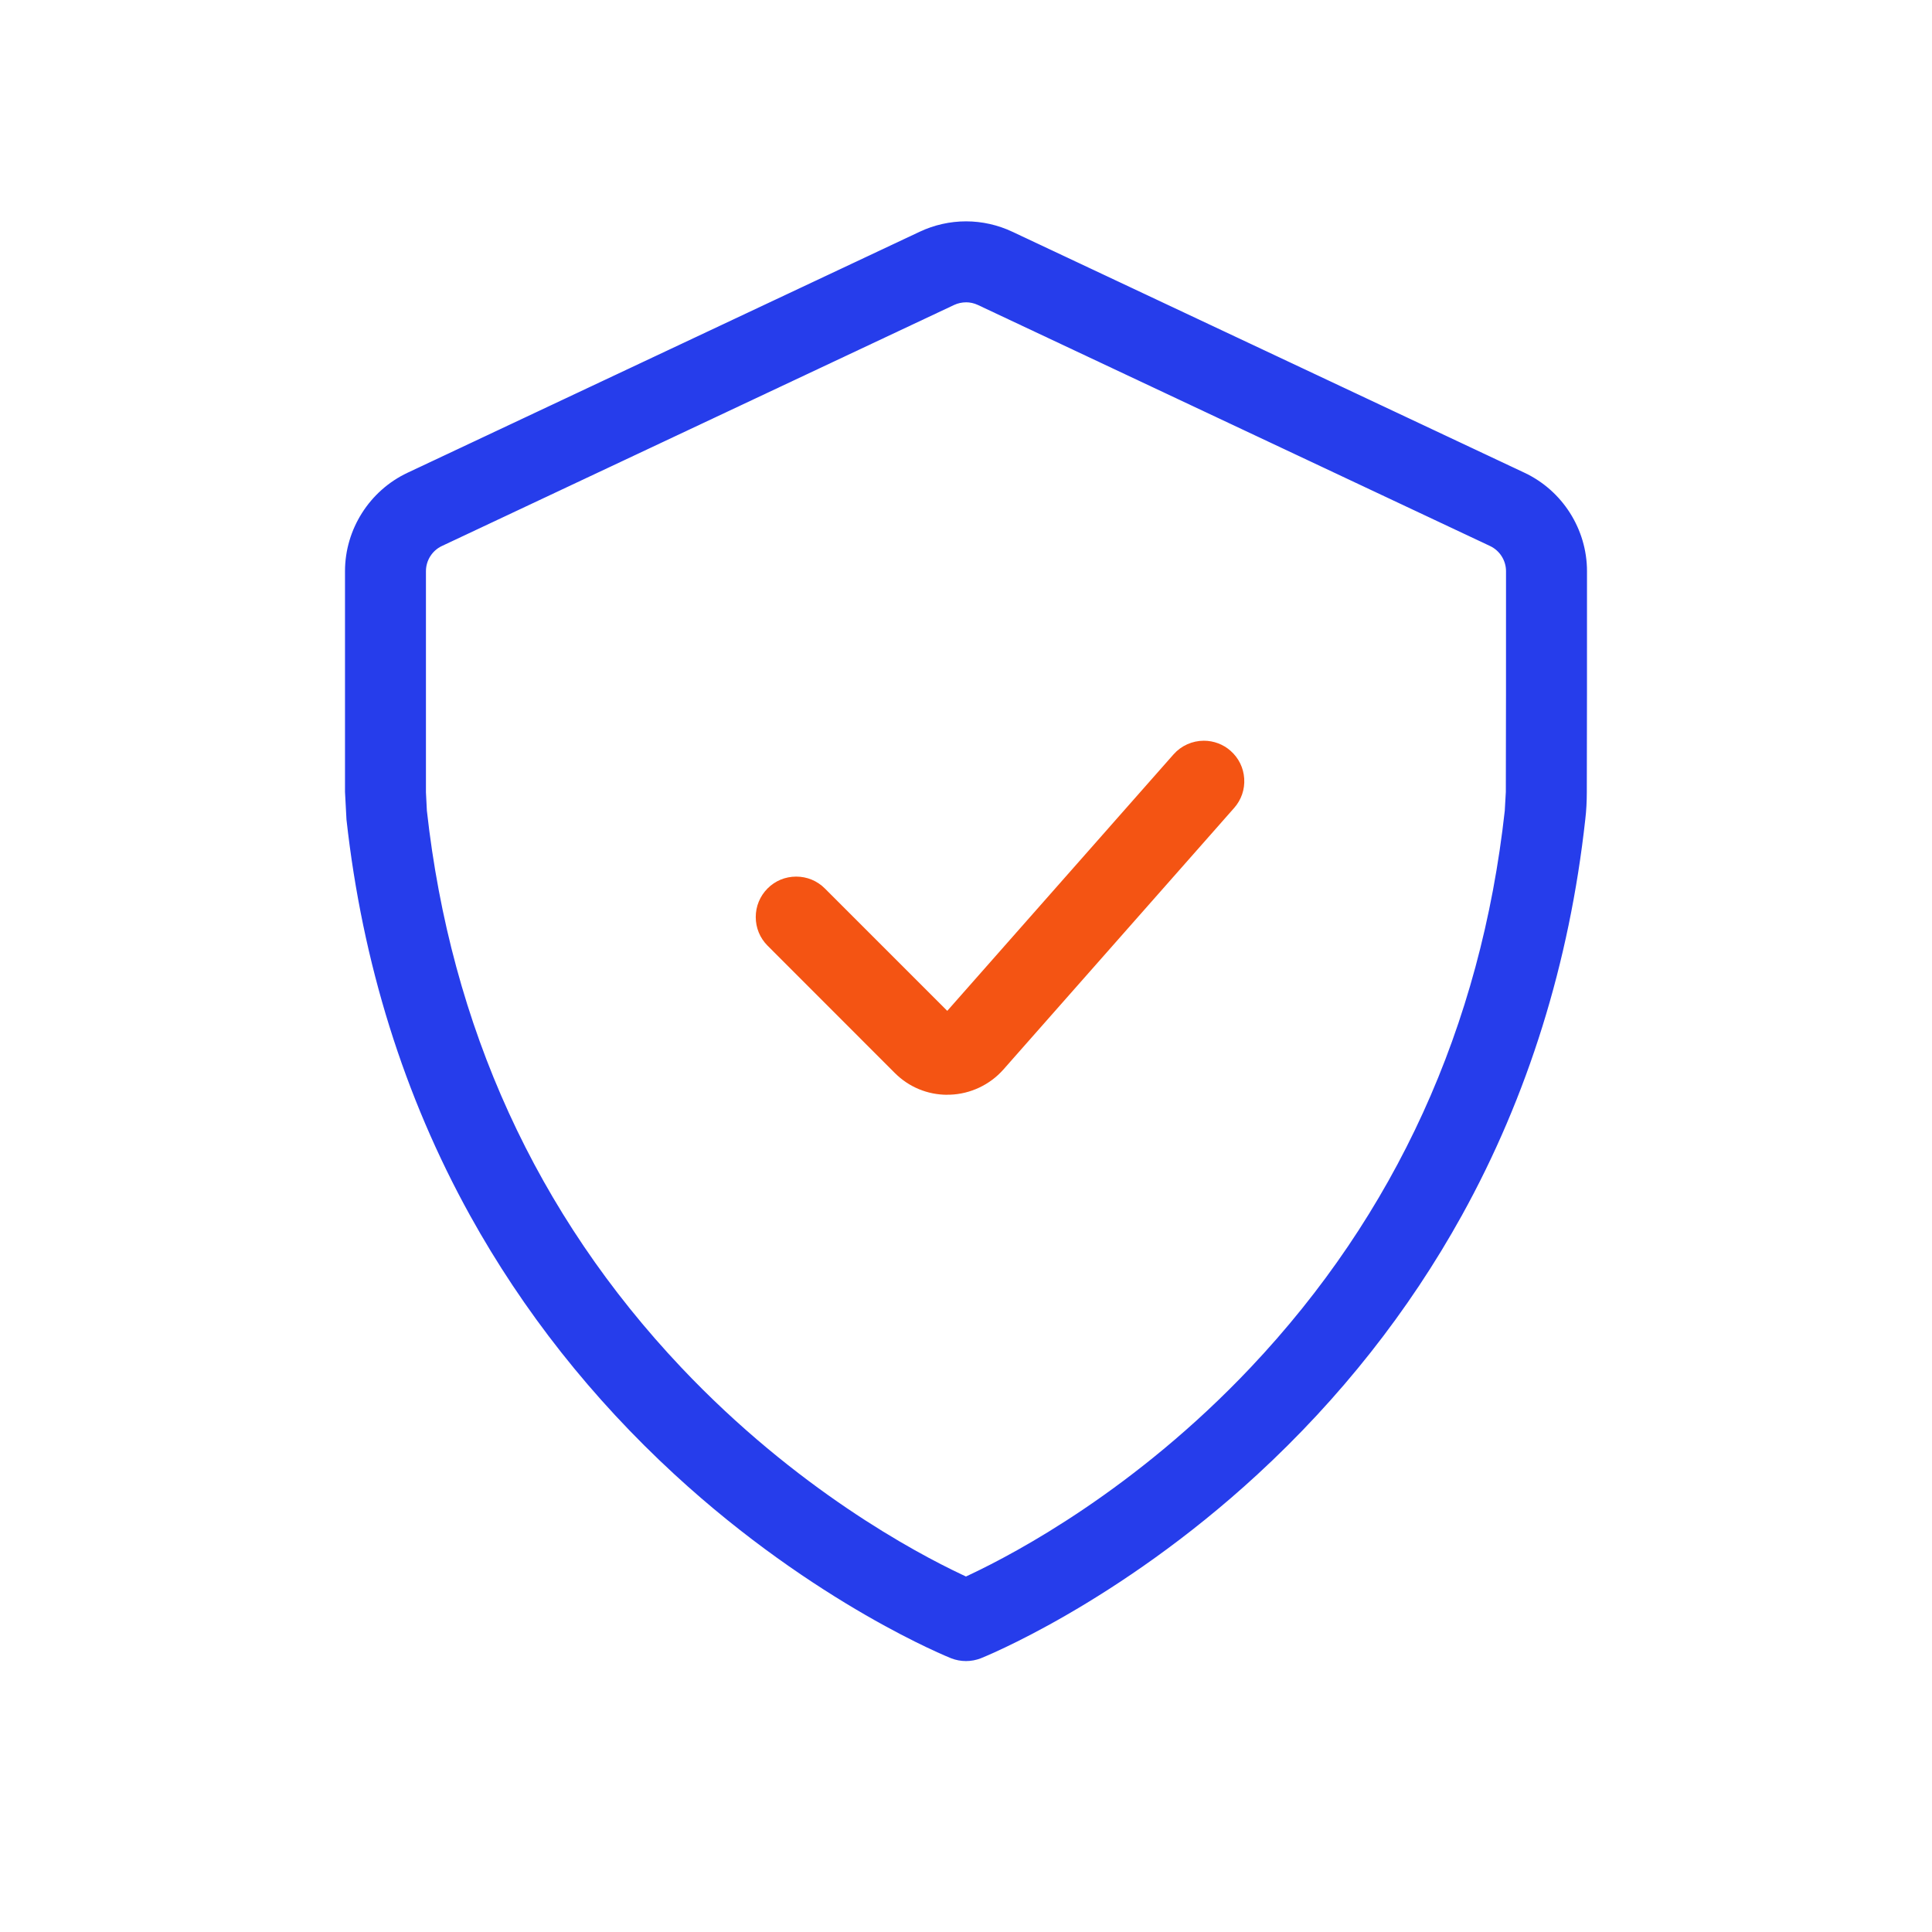 <?xml version="1.0" encoding="UTF-8"?>
<svg id="Layer_1" data-name="Layer 1" xmlns="http://www.w3.org/2000/svg" viewBox="0 0 512 512">
  <defs>
    <style>
      .cls-1 {
        fill: #263deb;
      }

      .cls-1, .cls-2 {
        fill-rule: evenodd;
      }

      .cls-2 {
        fill: #f45413;
      }
    </style>
  </defs>
  <path class="cls-2" d="M251.07,290.13c-5.27,0-10.21-2.05-13.93-5.77l-33.72-33.74c-2.03-2.03-3.14-4.72-3.14-7.59s1.12-5.56,3.14-7.59,4.71-3.13,7.58-3.13,5.56,1.11,7.58,3.13l32.45,32.45,59.97-67.97c2.03-2.3,4.96-3.62,8.04-3.62,2.61,0,5.13.95,7.08,2.68,2.15,1.9,3.43,4.51,3.61,7.37.18,2.86-.77,5.62-2.67,7.77,0,0-44.36,50.28-61.16,69.33-3.6,4.06-8.77,6.49-14.19,6.66-.21,0-.42,0-.63,0Z"/>
  <path class="cls-1" d="M256,440.2c-1.35,0-2.68-.25-3.94-.74-.35-.14-35.94-14.32-73.3-48.72-21.9-20.17-40.13-43.25-54.17-68.59-17.53-31.65-28.56-66.96-32.77-104.95l-.39-7.34v-58.49c0-11.1,6.5-21.34,16.56-26.08l135.75-63.88c3.81-1.8,8.05-2.75,12.27-2.75s8.45.95,12.26,2.75l44.89,21.12c32.91,15.49,72.45,34.09,90.86,42.76,10.06,4.74,16.55,14.98,16.55,26.08,0,17.36,0,49.68-.05,58.55,0,2.51-.13,4.92-.4,7.19-4.19,38.04-15.21,73.38-32.74,105.04-14.03,25.34-32.25,48.42-54.15,68.59-37.35,34.4-72.94,48.58-73.3,48.72-1.26.49-2.59.74-3.94.74ZM256,80.12c-1.08,0-2.16.24-3.13.69l-135.75,63.88c-2.57,1.2-4.24,3.82-4.24,6.67v58.64l.24,4.69v.08c6.36,57.36,29.05,107.04,67.45,147.66,30.46,32.22,62.07,49.05,74.24,54.8l1.18.56,1.18-.56c12.17-5.74,43.77-22.57,74.23-54.8,38.39-40.62,61.06-90.3,67.39-147.67v-.15s.27-4.73.27-4.73c.05-8.92.05-41.18.05-58.51,0-2.85-1.67-5.47-4.25-6.68l-135.73-63.88c-.99-.46-2.07-.7-3.15-.7Z"/>
</svg>